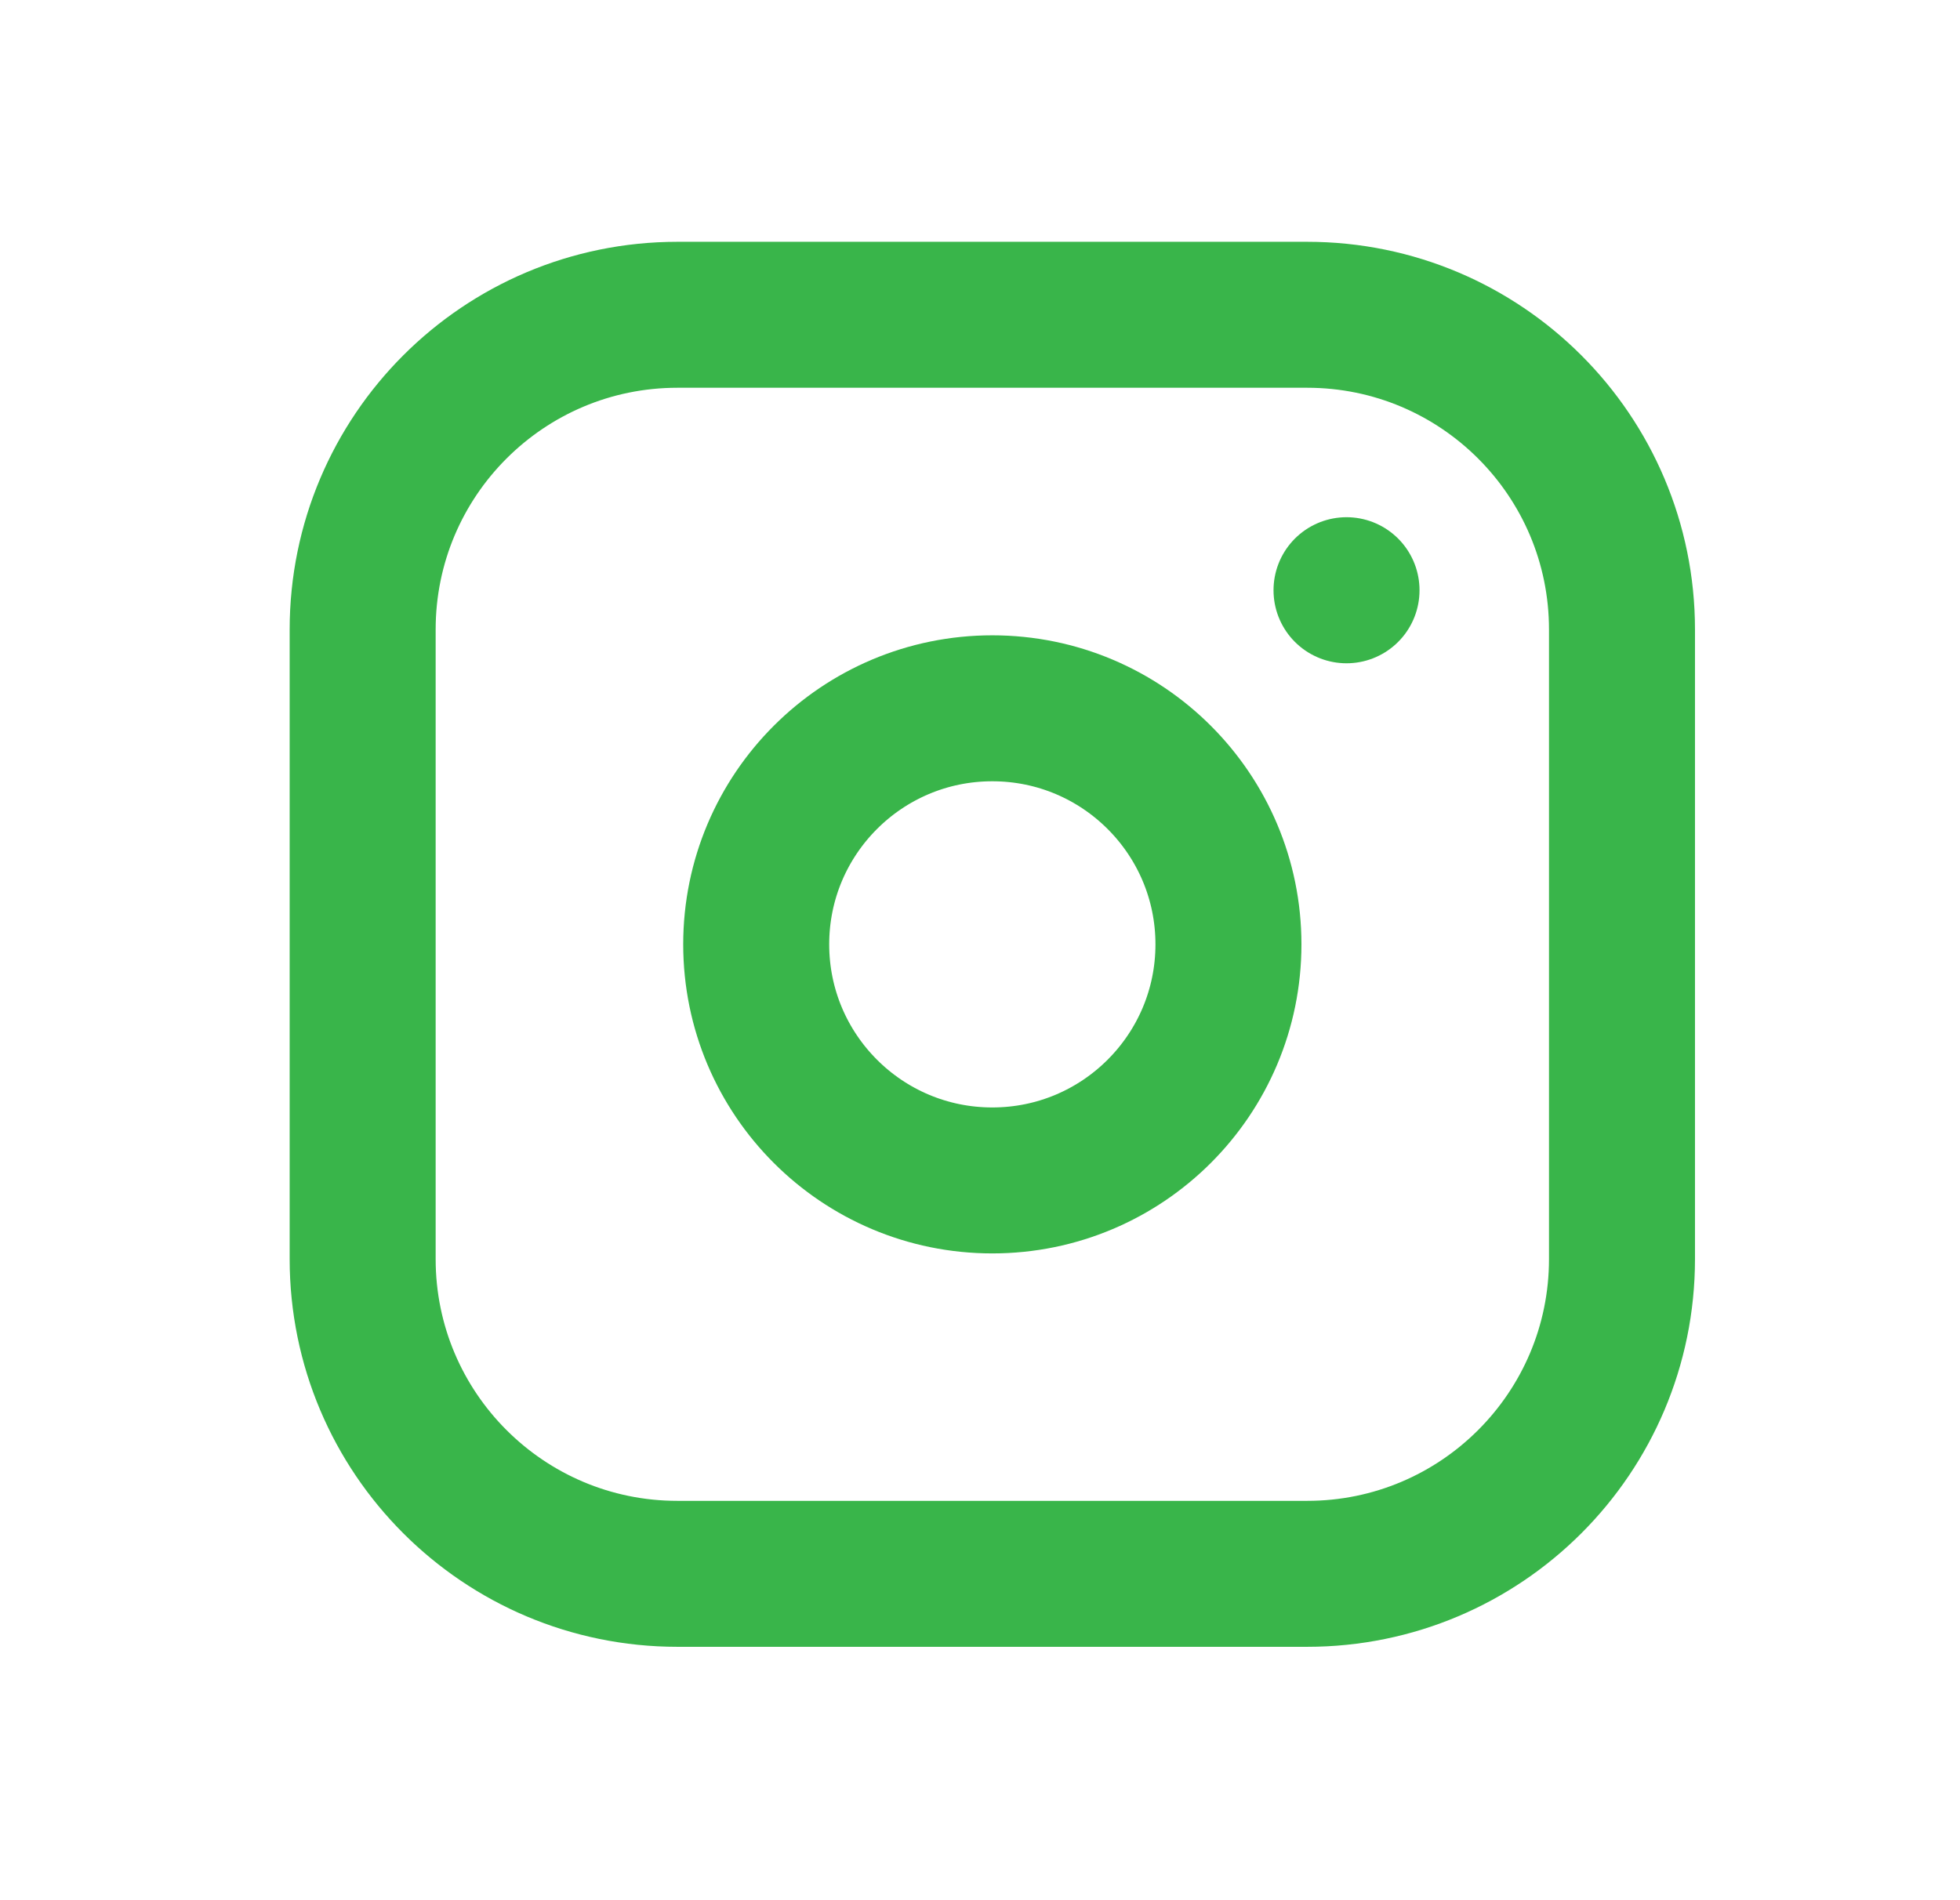 <svg width="33" height="32" viewBox="0 0 33 32" fill="none" xmlns="http://www.w3.org/2000/svg">
<path d="M22.008 5.301H11.406C8.479 5.301 6.106 7.674 6.106 10.602V21.203C6.106 24.131 8.479 26.504 11.406 26.504H22.008C24.936 26.504 27.309 24.131 27.309 21.203V10.602C27.309 7.674 24.936 5.301 22.008 5.301Z" stroke="#39B54A" stroke-width="2.458" stroke-linecap="round" stroke-linejoin="round"/>
<path d="M16.707 19.879C18.903 19.879 20.683 18.099 20.683 15.903C20.683 13.708 18.903 11.928 16.707 11.928C14.511 11.928 12.732 13.708 12.732 15.903C12.732 18.099 14.511 19.879 16.707 19.879Z" stroke="#39B54A" stroke-width="2.458" stroke-linecap="round" stroke-linejoin="round"/>
<path d="M22.671 9.939V9.941" stroke="#39B54A" stroke-width="2.458" stroke-linecap="round" stroke-linejoin="round"/>
</svg>
